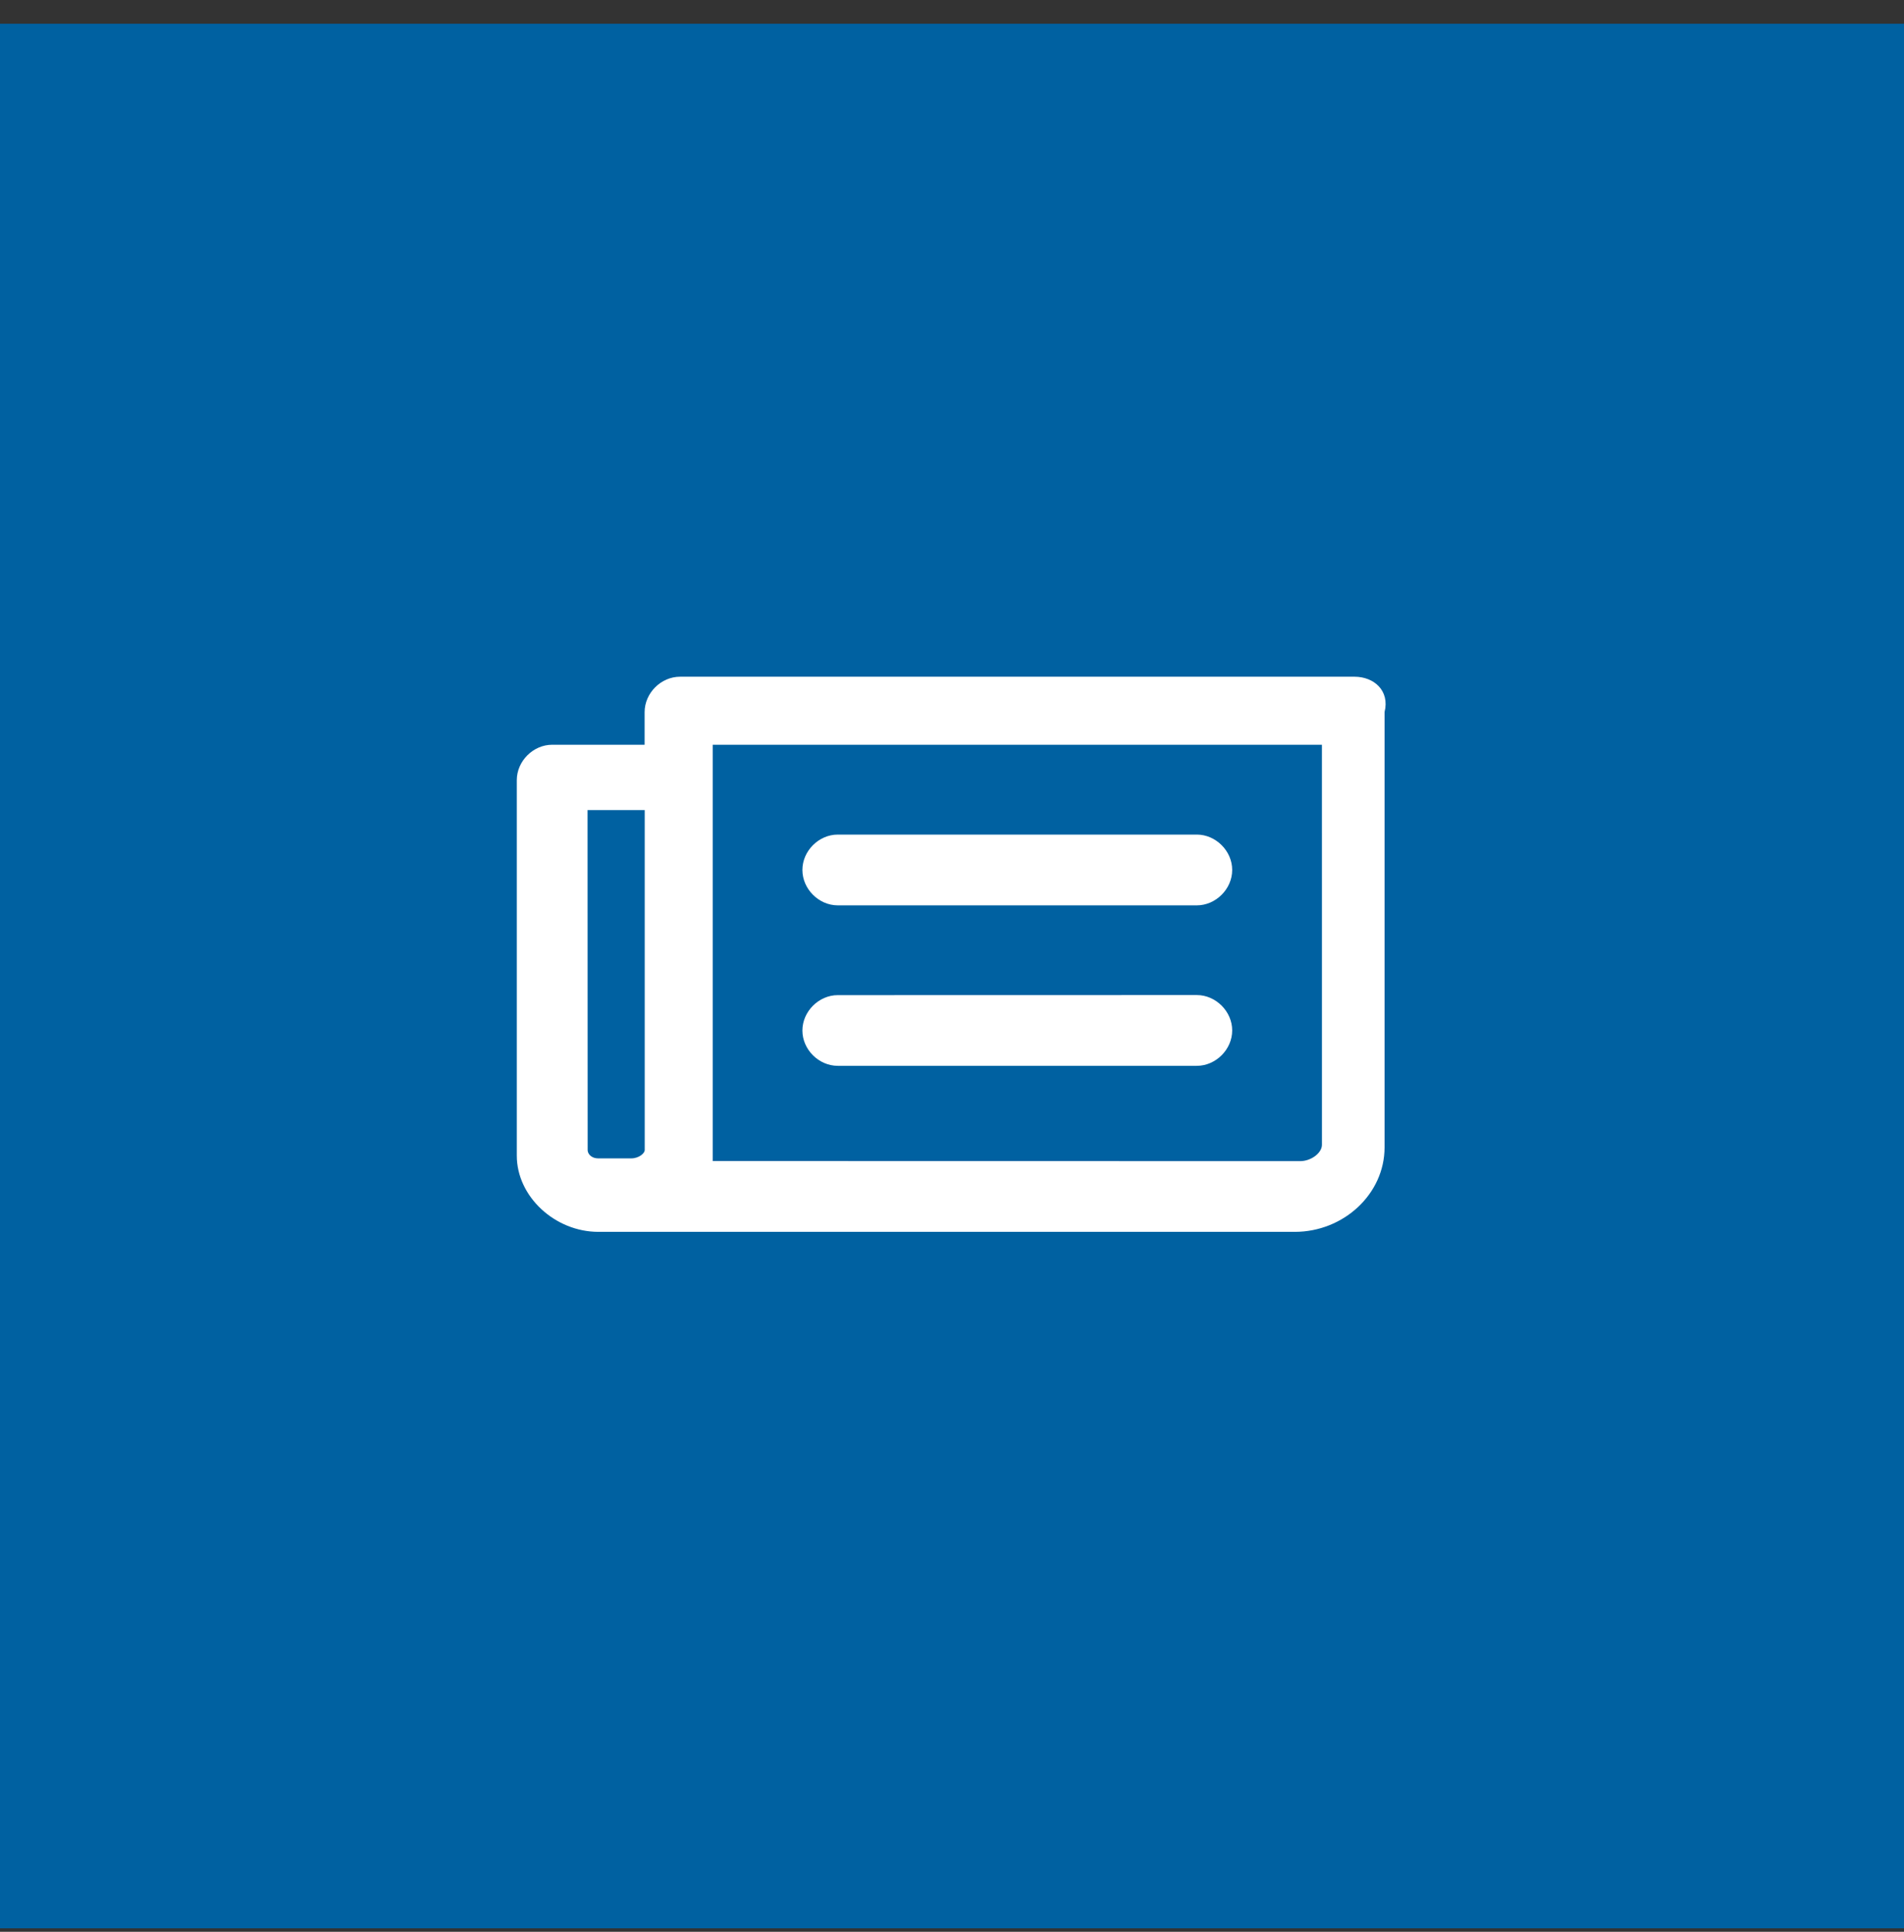 <svg width="70" height="71" viewBox="0 0 70 71" fill="none" xmlns="http://www.w3.org/2000/svg">
<rect x="0" y="0" width="70" height="71" fill="#333333" stroke="none"/>
<rect y="0.872" width="70" height="70" fill="#0061A1"/>
<path fill-rule="evenodd" clip-rule="evenodd" d="M49.801 24.872H25C24.301 24.872 23.699 25.474 23.699 26.173V27.372H20.301C19.602 27.372 19 27.974 19 28.673V42.474C19 43.974 20.398 45.275 22 45.275H47.602C49.403 45.275 50.903 43.876 50.903 42.173V26.173C51.102 25.372 50.501 24.872 49.801 24.872L49.801 24.872ZM23.703 42.274C23.703 42.376 23.504 42.575 23.203 42.575H22.203H22.004C21.703 42.575 21.605 42.376 21.605 42.274L21.601 29.774H23.703L23.703 42.274ZM48.601 42.075C48.601 42.376 48.203 42.676 47.8 42.676L26.202 42.672V42.372V27.372H48.6L48.601 42.075Z" fill="white"/>
<path fill-rule="evenodd" clip-rule="evenodd" d="M30.801 39.173H44C44.699 39.173 45.301 38.572 45.301 37.872C45.301 37.173 44.699 36.572 44 36.572L30.801 36.575C30.102 36.575 29.5 37.177 29.5 37.876C29.5 38.575 30.102 39.173 30.801 39.173V39.173Z" fill="white"/>
<path fill-rule="evenodd" clip-rule="evenodd" d="M30.801 33.275H44C44.699 33.275 45.301 32.674 45.301 31.974C45.301 31.275 44.699 30.674 44 30.674H30.801C30.102 30.674 29.5 31.275 29.5 31.974C29.5 32.674 30.102 33.275 30.801 33.275Z" fill="white"/>
</svg>
